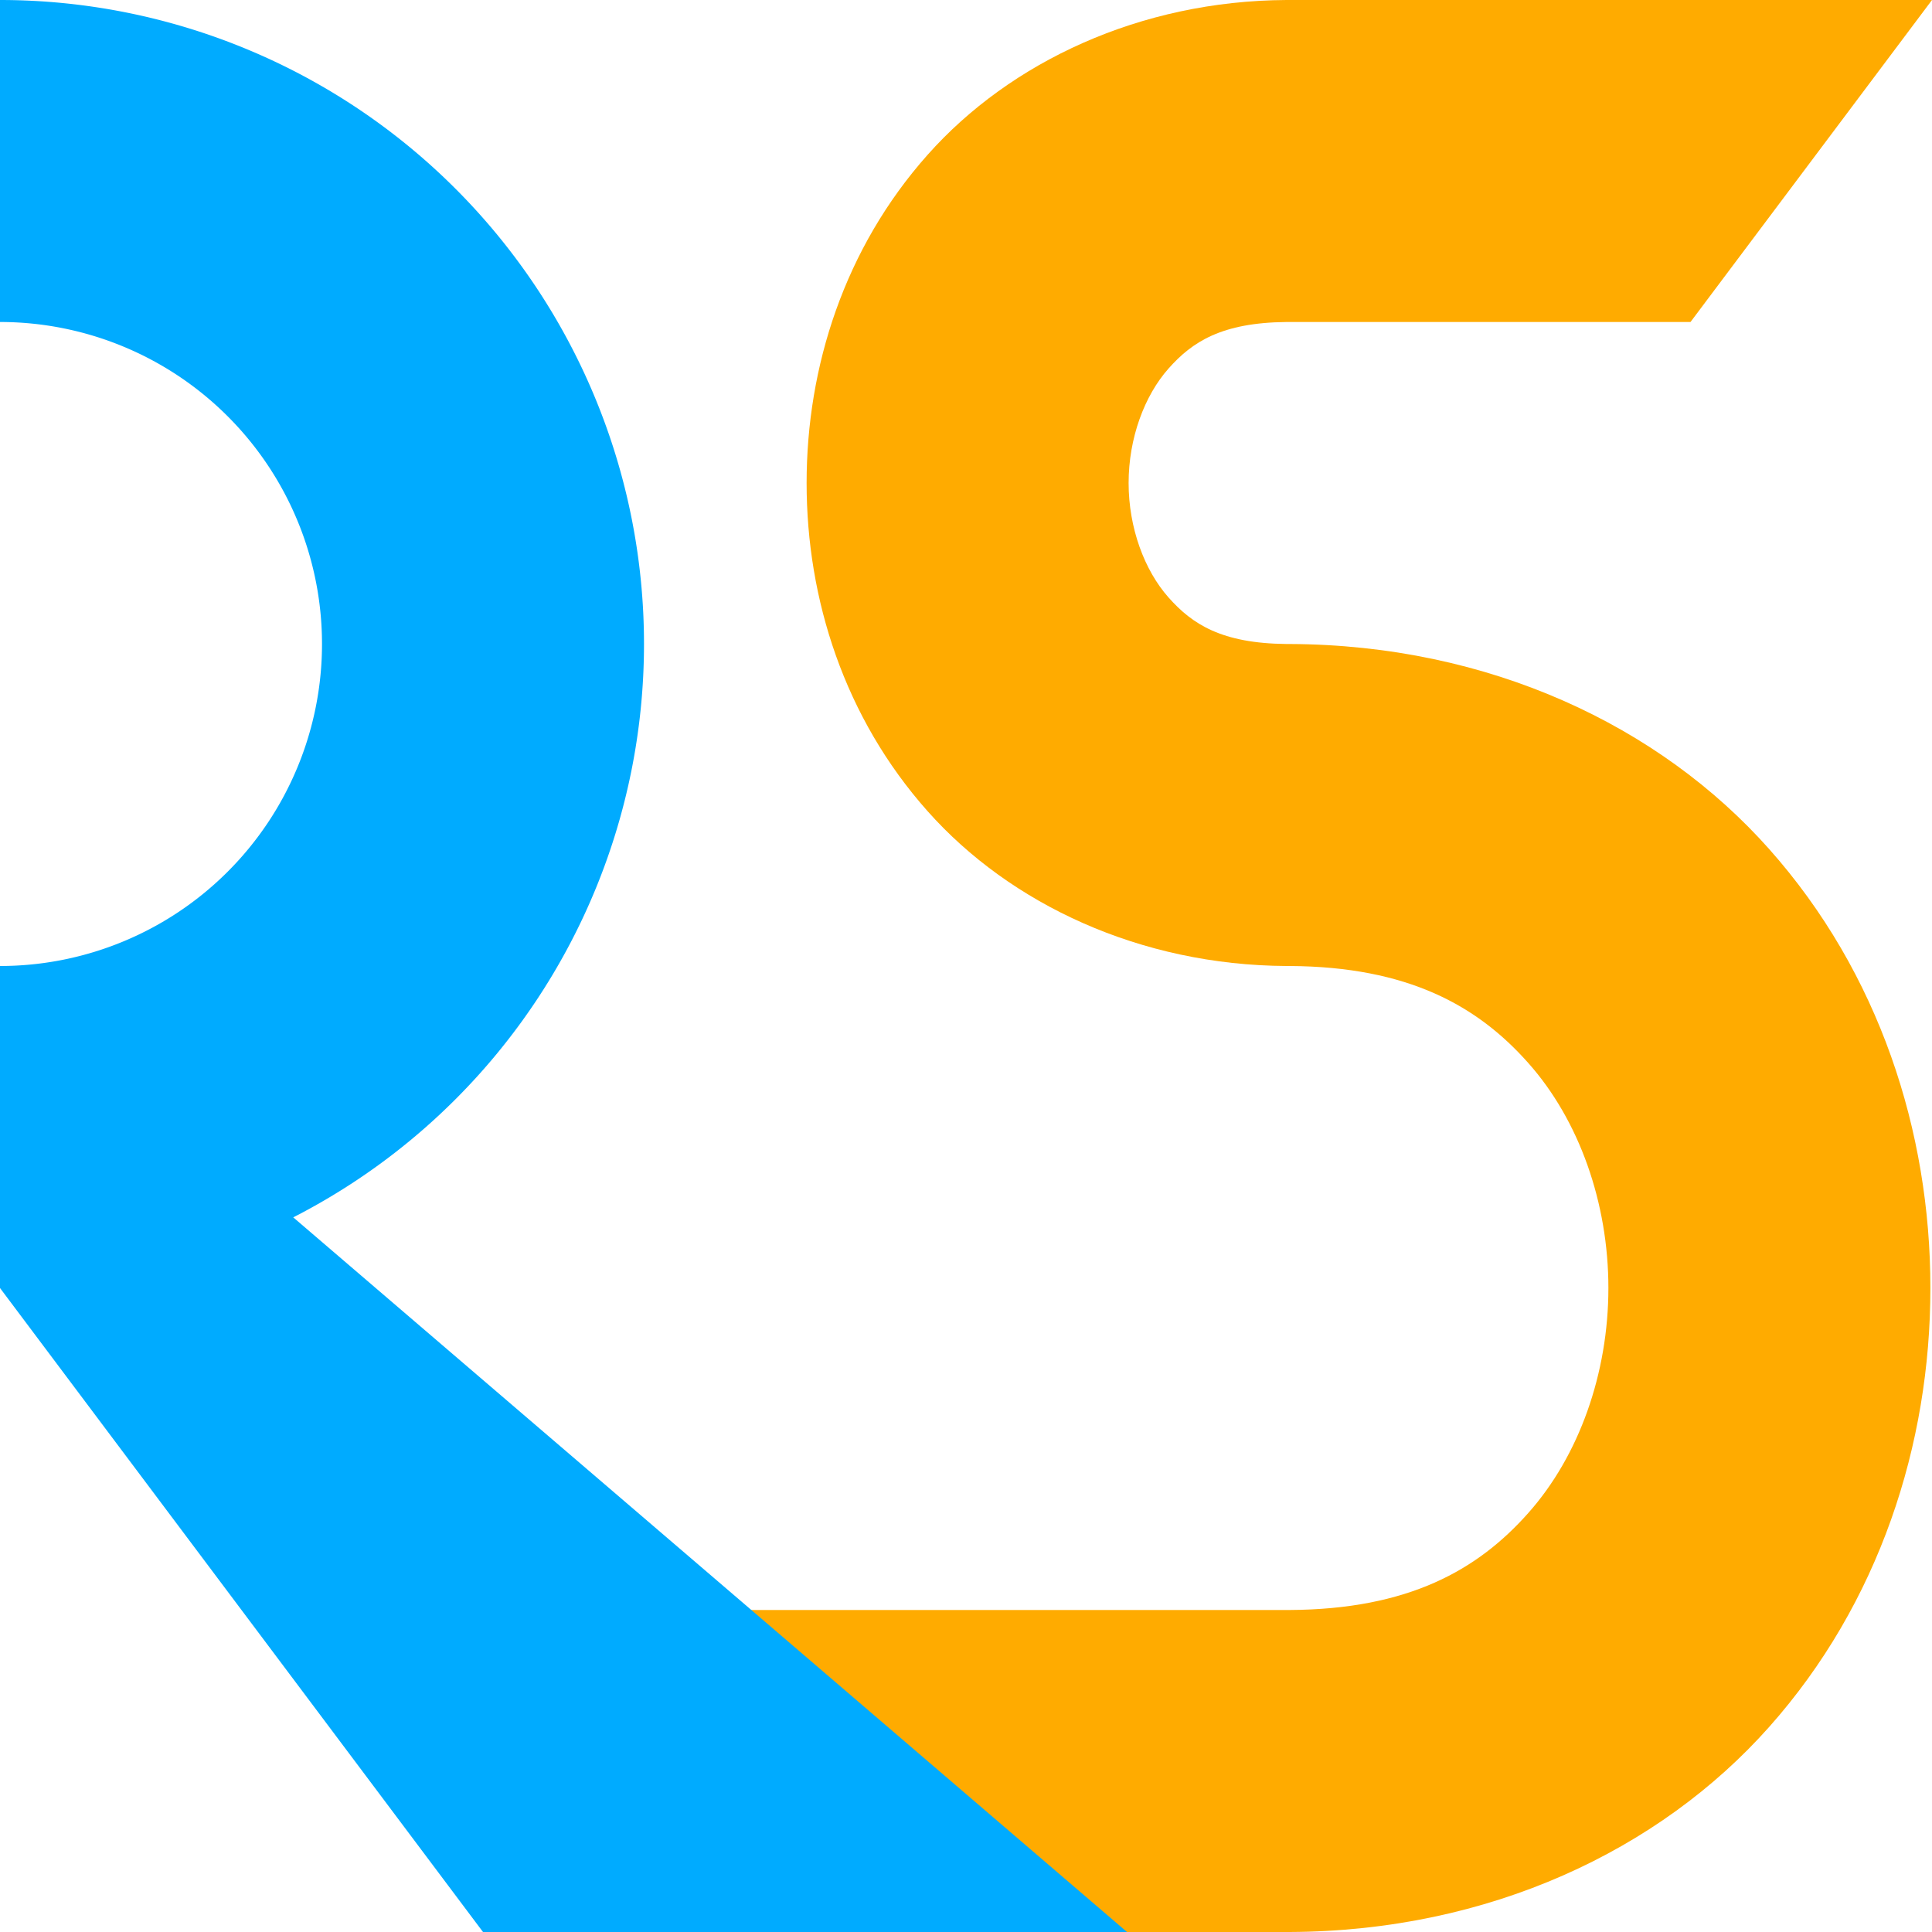<?xml version="1.0" encoding="UTF-8" standalone="no"?>
<svg
   viewBox="0 0 12 12"
   version="1.1"
   id="svg4"
   sodipodi:docname="rs-logo.svg"
   inkscape:version="1.4 (e7c3feb1, 2024-10-09)"
   inkscape:export-filename="rs-logo-128.png"
   inkscape:export-xdpi="1024"
   inkscape:export-ydpi="1024"
   xmlns:inkscape="http://www.inkscape.org/namespaces/inkscape"
   xmlns:sodipodi="http://sodipodi.sourceforge.net/DTD/sodipodi-0.dtd"
   xmlns="http://www.w3.org/2000/svg"
   xmlns:svg="http://www.w3.org/2000/svg">
  <defs
     id="defs4" />
  <sodipodi:namedview
     id="namedview4"
     pagecolor="#505050"
     bordercolor="#eeeeee"
     borderopacity="1"
     inkscape:showpageshadow="0"
     inkscape:pageopacity="0"
     inkscape:pagecheckerboard="0"
     inkscape:deskcolor="#d1d1d1"
     inkscape:zoom="84.083333"
     inkscape:cx="6"
     inkscape:cy="6"
     inkscape:window-width="2560"
     inkscape:window-height="1440"
     inkscape:window-x="0"
     inkscape:window-y="0"
     inkscape:window-maximized="0"
     inkscape:current-layer="g2" />
  <g
     id="g2"
     transform="matrix(1,0,0,-1,0,12)">
    <path
       id="polygon1"
       d="M 7.99 12 C 7.082 11.995 6.275 11.616 5.762 11.039 C 5.245 10.458 5.01 9.722 5.01 9 C 5.01 8.278 5.245 7.542 5.762 6.961 C 6.275 6.384 7.082 6.005 7.99 6 C 7.997 6 8.003 6 8.01 6 C 8.747 5.996 9.178 5.752 9.492 5.398 C 9.809 5.042 9.99 4.528 9.99 4 C 9.99 3.472 9.809 2.958 9.492 2.602 C 9.178 2.248 8.748 2.004 8.01 2 C 8.003 2 7.997 2 7.99 2 L 4.5 2 L 3 0 L 7.99 0 C 7.997 0 8.003 -2.7776738e-05 8.01 0 C 9.251 0.005 10.309 0.509 10.988 1.273 C 11.672 2.042 11.99 3.028 11.99 4 C 11.99 4.972 11.672 5.958 10.988 6.727 C 10.309 7.491 9.251 7.995 8.01 8 C 8.003 8 7.997 8 7.99 8 C 7.588 8.004 7.405 8.123 7.258 8.289 C 7.108 8.458 7.01 8.722 7.01 9 C 7.01 9.278 7.108 9.542 7.258 9.711 C 7.405 9.877 7.588 9.996 7.99 10 L 8.01 10 L 10.5 10 L 12 12 L 8.01 12 L 7.99 12 z "
       style="fill:#ffab00;fill-opacity:1" />
  </g>
  <path
     d="M 0,1 A 3,3 0 0 1 0,7"
     fill="none"
     r="3"
     stroke="#00abff"
     stroke-width="2"
     id="path3" />
  <polygon
     points="3,0 7,0 0,6 0,4 "
     fill="#00abff"
     id="polygon3"
     transform="matrix(1,0,0,-1,0,12)" />
  <polygon
     points="12,0 12,12 3,0 "
     fill="none"
     id="polygon4"
     transform="matrix(1,0,0,-1,0,12)" />
</svg>
